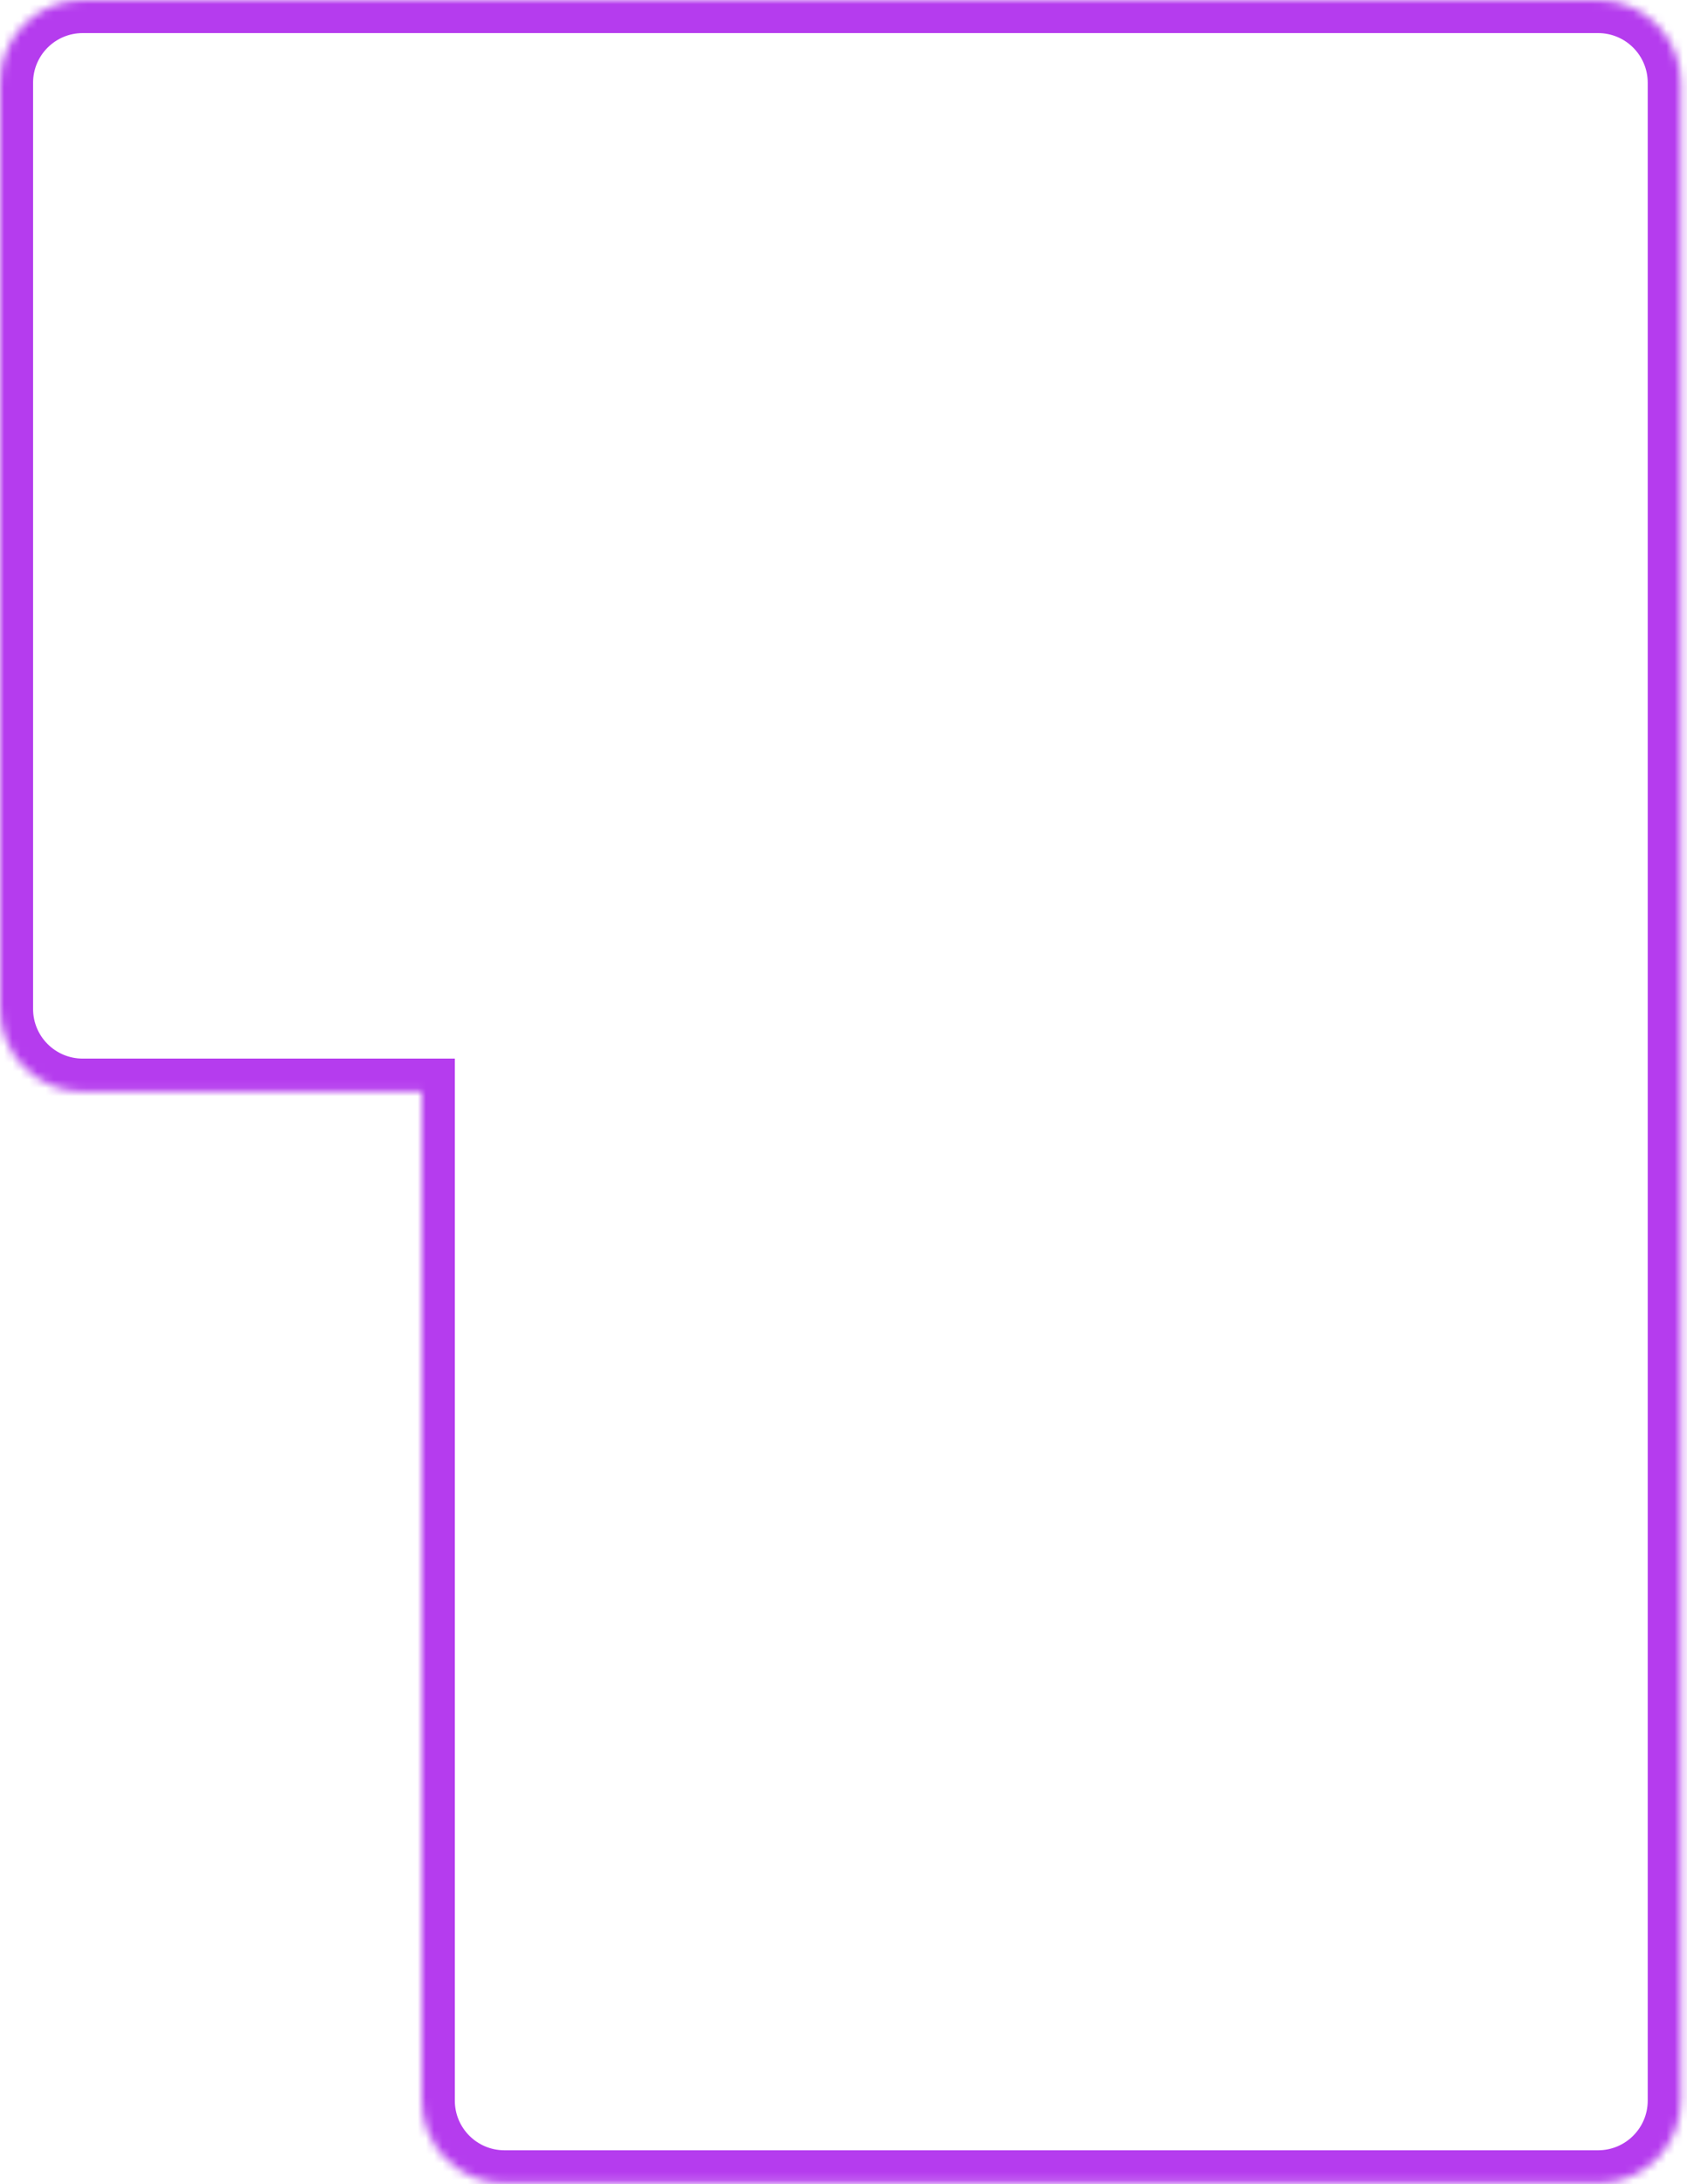 <?xml version="1.0" encoding="UTF-8"?> <svg xmlns="http://www.w3.org/2000/svg" width="204" height="264" viewBox="0 0 204 264" fill="none"> <mask id="path-1-inside-1" fill="white"> <path fill-rule="evenodd" clip-rule="evenodd" d="M10 0C4.477 0 0 4.477 0 10V121.95C0 127.473 4.477 131.95 10 131.95H51V253.9C51 259.423 55.477 263.9 61 263.9H193.25C198.773 263.9 203.25 259.423 203.25 253.9V10C203.25 4.477 198.773 0 193.25 0H193H61H10Z"></path> </mask> <path d="M51 131.95H55V127.95H51V131.95ZM4 10C4 6.686 6.686 4 10 4V-4C2.268 -4 -4 2.268 -4 10H4ZM4 121.95V10H-4V121.95H4ZM10 127.95C6.686 127.95 4 125.264 4 121.95H-4C-4 129.682 2.268 135.95 10 135.95V127.95ZM51 127.95H10V135.95H51V127.95ZM55 253.9V131.95H47V253.9H55ZM61 259.9C57.686 259.9 55 257.214 55 253.9H47C47 261.632 53.268 267.9 61 267.9V259.9ZM193.25 259.9H61V267.9H193.25V259.9ZM199.25 253.9C199.25 257.214 196.564 259.9 193.25 259.9V267.9C200.982 267.9 207.25 261.632 207.25 253.9H199.25ZM199.25 10V253.9H207.25V10H199.25ZM193.25 4C196.564 4 199.25 6.686 199.25 10H207.25C207.25 2.268 200.982 -4 193.25 -4V4ZM193 4H193.25V-4H193V4ZM61 4H193V-4H61V4ZM10 4H61V-4H10V4Z" fill="#B53CEE" mask="url(#path-1-inside-1)"></path> </svg> 